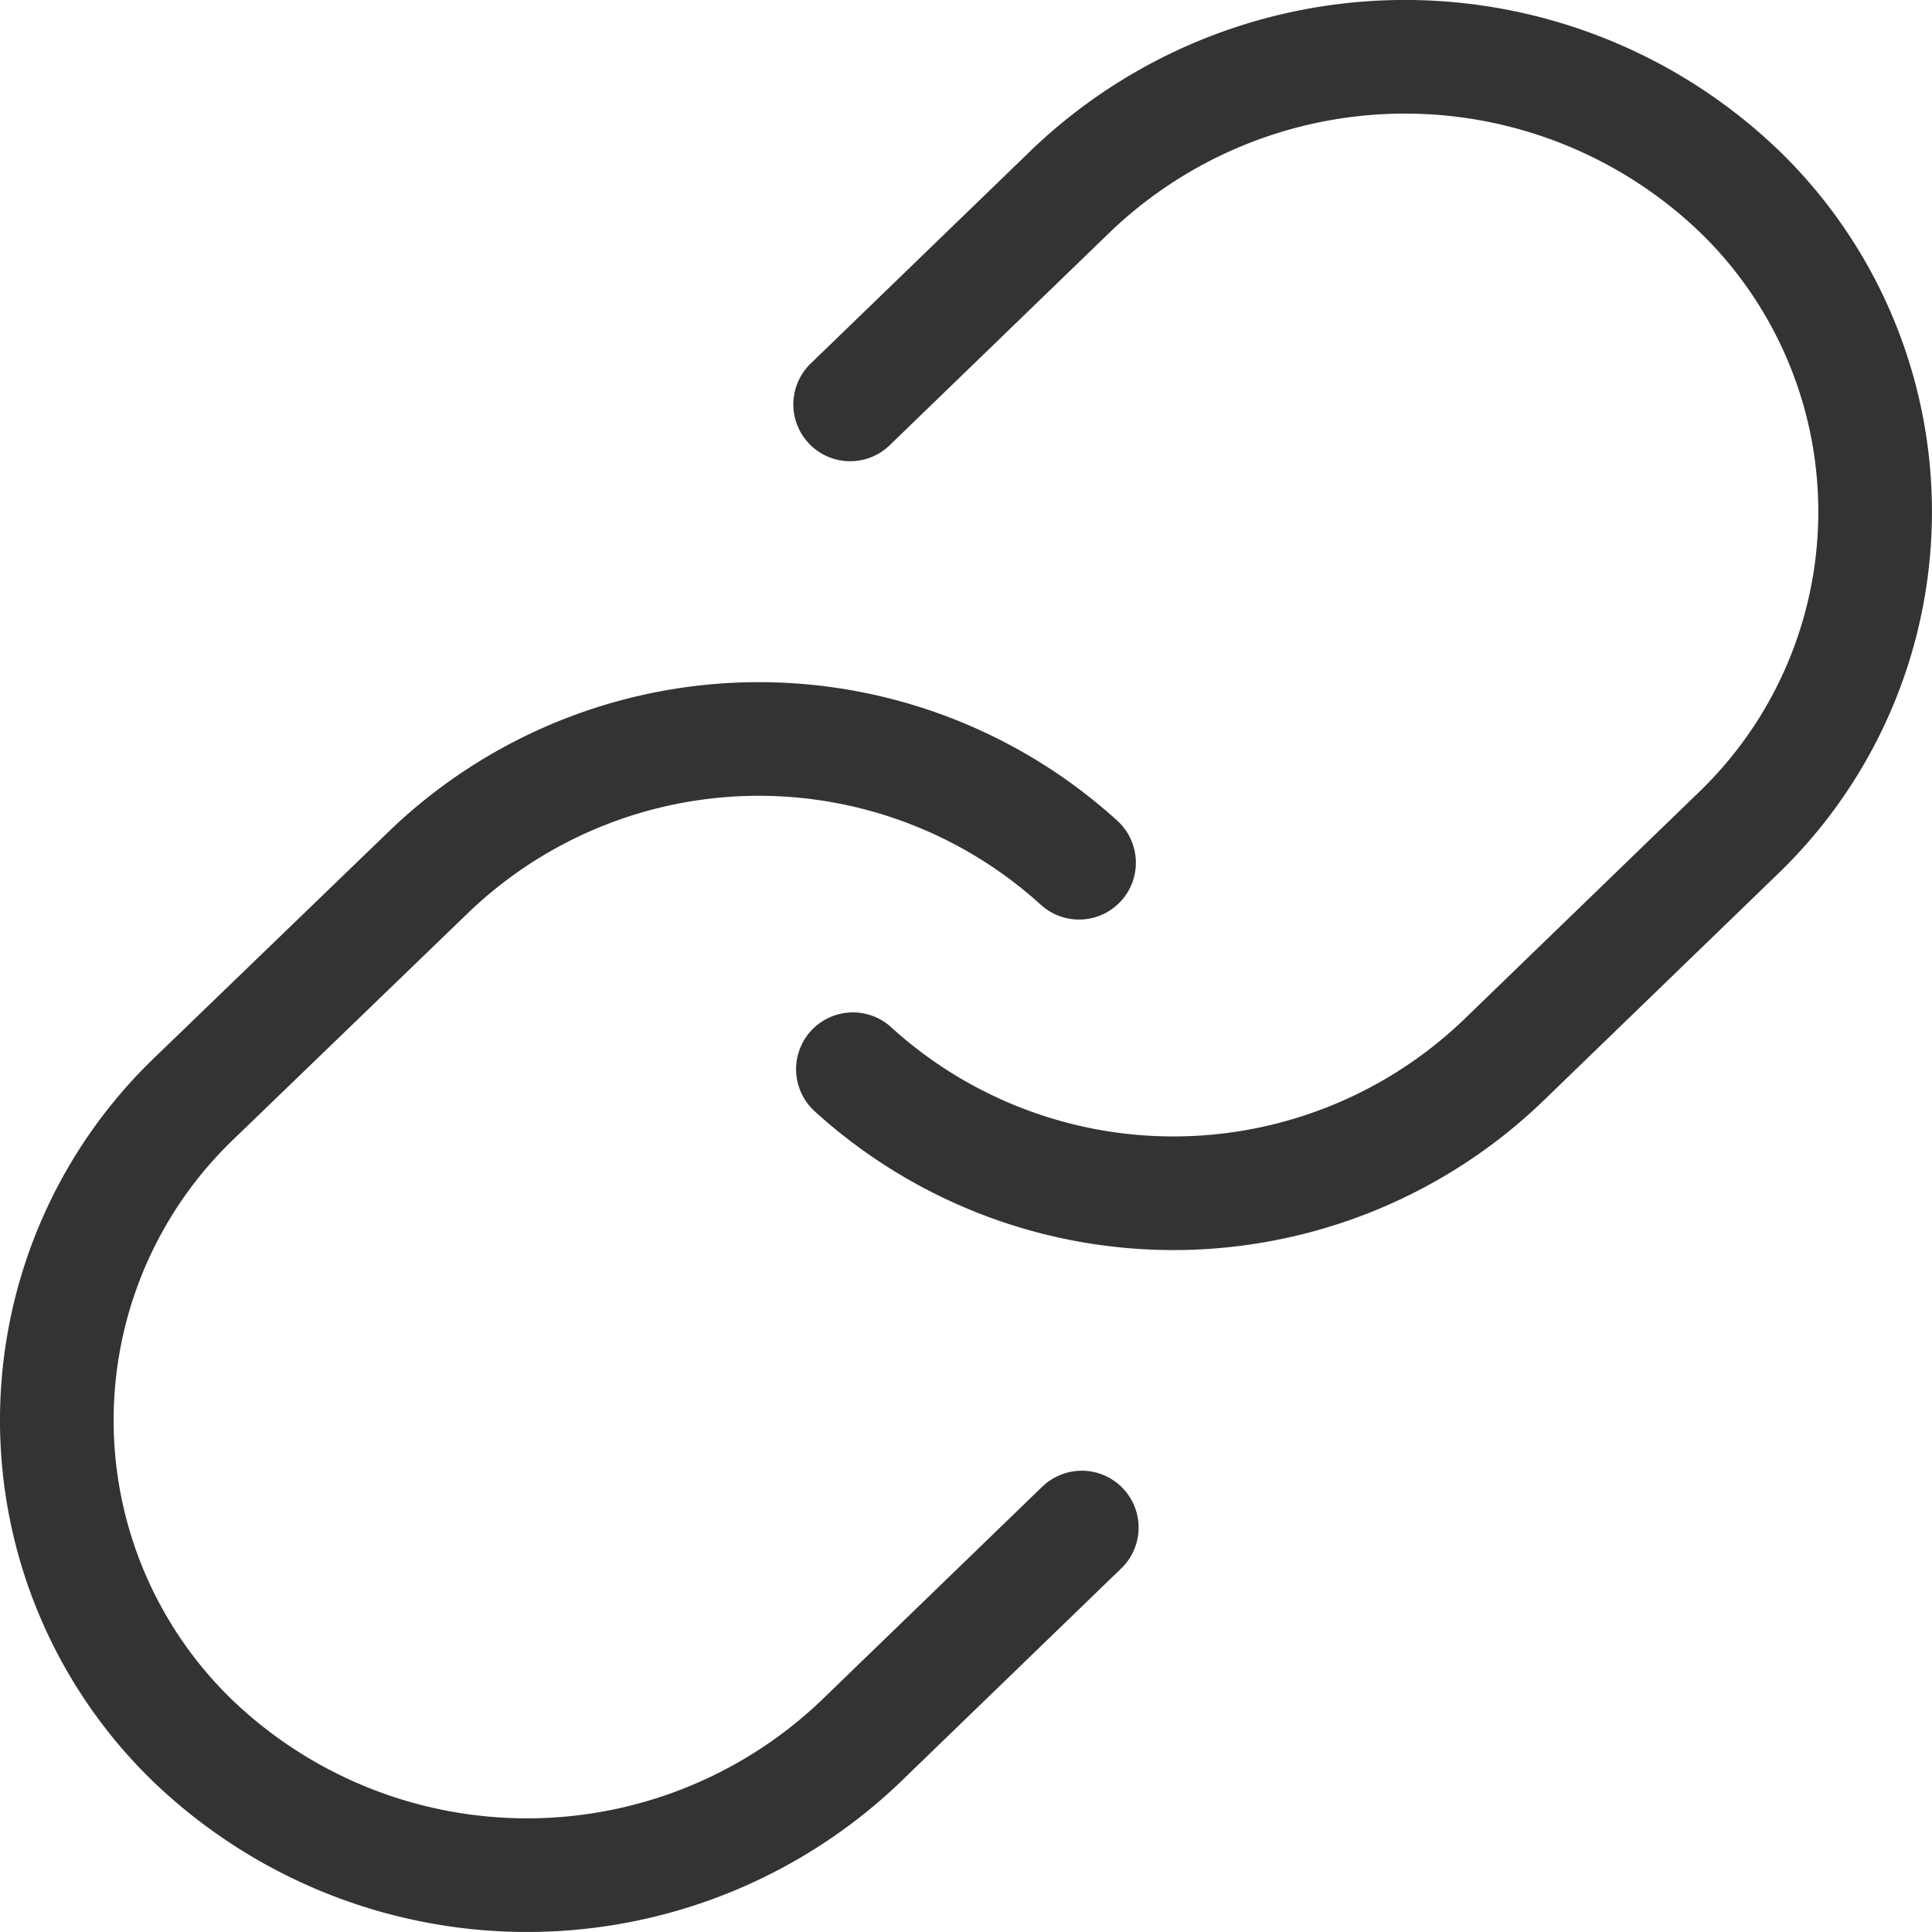 <svg xmlns="http://www.w3.org/2000/svg" width="34.001" height="34" viewBox="0 0 34.001 34">
  <g id="Group_4544" data-name="Group 4544" transform="translate(0 0)">
    <path id="Path_1973" data-name="Path 1973" d="M18.99,15.183l0,0a8.381,8.381,0,0,0-11.45.167L3.414,19.332a7.848,7.848,0,0,0,0,11.325l.008.007a8.5,8.5,0,0,0,11.707,0l3.909-3.781" fill="none" stroke="#333" stroke-linecap="round" stroke-linejoin="round" stroke-width="2"/>
    <path id="Path_1974" data-name="Path 1974" d="M15.01,18.817l.005.005a8.381,8.381,0,0,0,11.45-.167l4.121-3.987a7.848,7.848,0,0,0,0-11.325l-.008-.007a8.5,8.5,0,0,0-11.707,0L14.962,7.117" fill="none" stroke="#333" stroke-linecap="round" stroke-linejoin="round" stroke-width="2"/>
  </g>
</svg>
